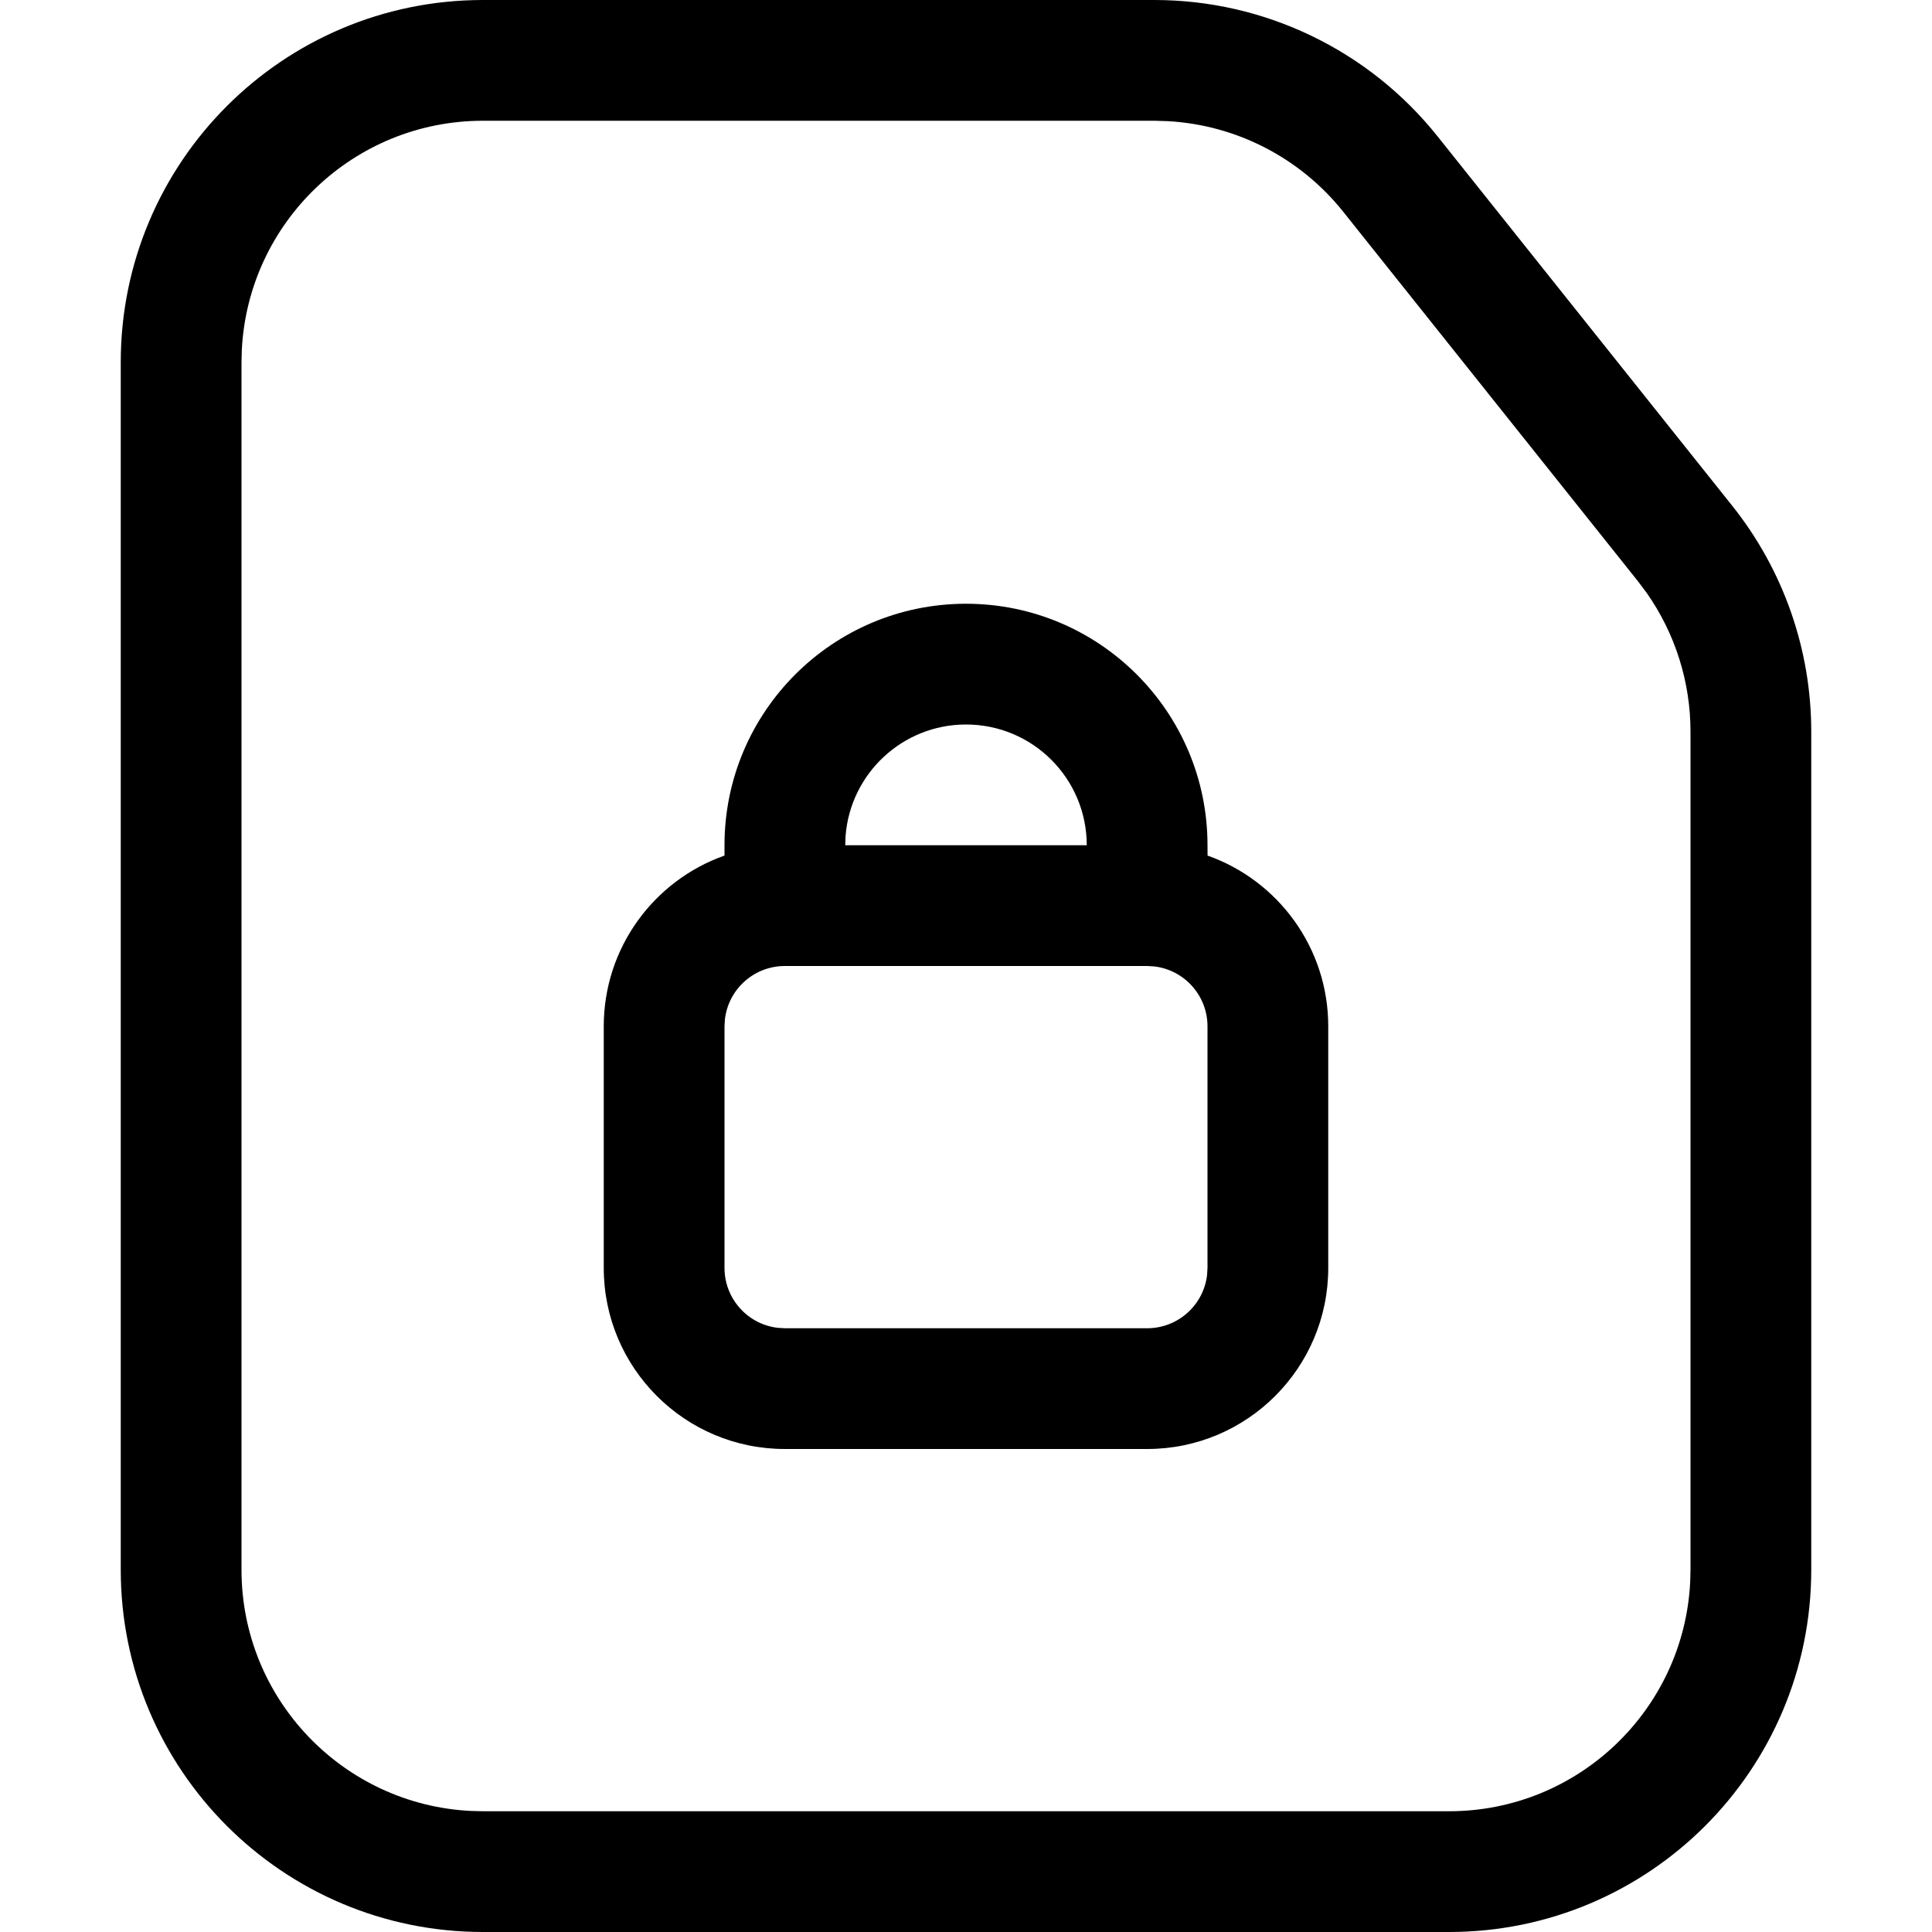 <?xml version="1.0" encoding="utf-8"?>
<svg width="800px" height="800px" viewBox="0 0 32 32" xmlns="http://www.w3.org/2000/svg">
<g fill="none" fill-rule="evenodd">
<path d="m0 0h32v32h-32z"/>
<path d="m19.12 0c1.826 0 3.552.831 4.691 2.259l4.88 6.118c.848 1.063 1.309 2.382 1.309 3.741v13.882c0 3.314-2.686 6-6 6h-16c-3.314 0-6-2.686-6-6v-20c0-3.314 2.686-6 6-6zm0 2h-11.12c-2.142 0-3.891 1.684-3.995 3.8l-.005.2v20c0 2.142 1.684 3.891 3.8 3.995l.2.005h16c2.142 0 3.891-1.684 3.995-3.8l.005-.2v-13.882c0-.824-.254-1.626-.725-2.297l-.148-.197-4.88-6.118c-.712-.892-1.768-1.435-2.9-1.499zm-3.12 8c2.209 0 4 1.791 4 4l.001.171c1.165.412 1.999 1.523 1.999 2.829v4c0 1.657-1.343 3-3 3h-6c-1.657 0-3-1.343-3-3v-4c0-1.306.835-2.418 2-2.829l-0-.171c0-2.209 1.791-4 4-4zm3 6h-6c-.513 0-.936.386-.993.883l-.007.117v4c0 .513.386.936.883.993l.117.007h6c.513 0 .936-.386.993-.883l.007-.117v-4c0-.513-.386-.936-.883-.993zm-3-4c-1.054 0-1.918.816-1.995 1.851l-.005.149h4c0-1.105-.895-2-2-2z" fill="#000000" fill-rule="nonzero"/>
</g>
</svg>